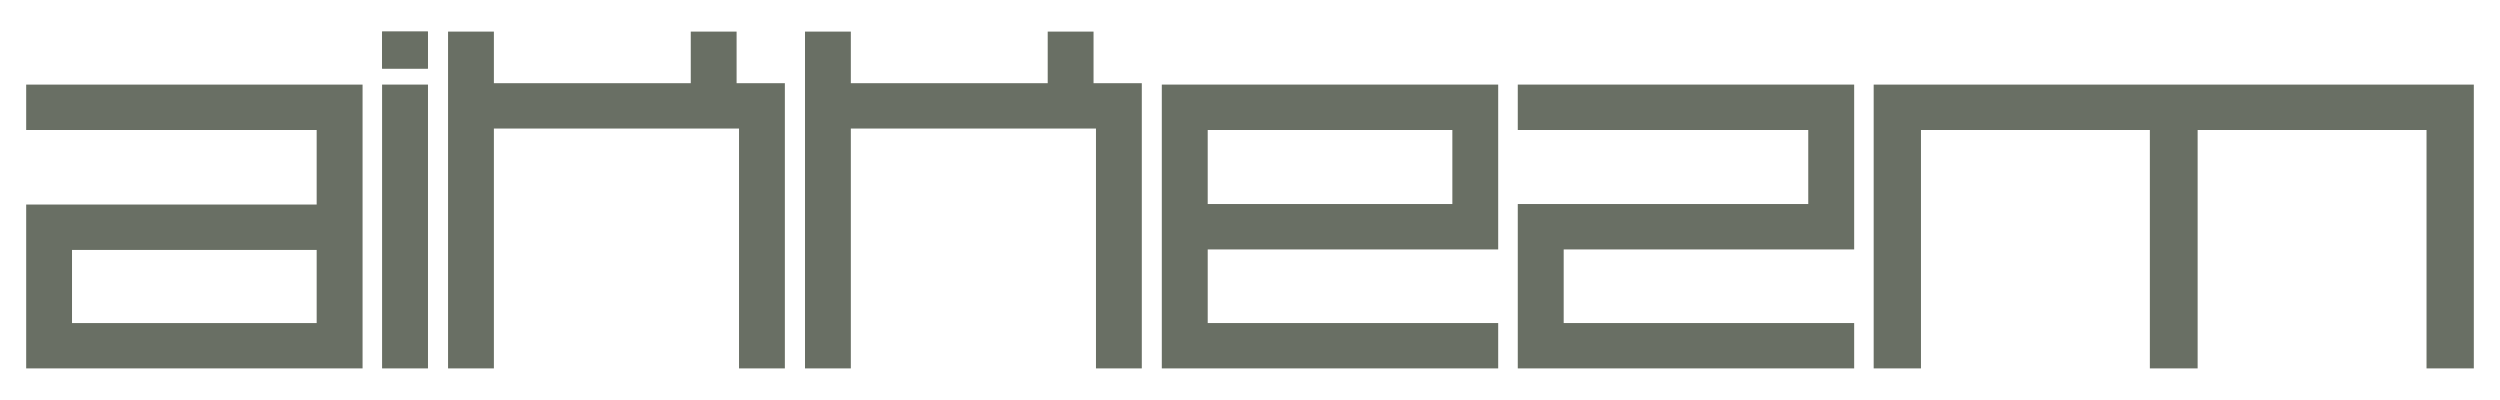 <?xml version="1.0" encoding="UTF-8"?>
<svg id="Layer_1" xmlns="http://www.w3.org/2000/svg" xmlns:xlink="http://www.w3.org/1999/xlink" version="1.1" viewBox="0 0 360 57.6">
  <!-- Generator: Adobe Illustrator 29.1.0, SVG Export Plug-In . SVG Version: 2.1.0 Build 142)  -->
  <defs>
    <style>
      .st0 {
        fill: #696f64;
      }

      .st1 {
        clip-path: url(#clippath);
      }
    </style>
    <clipPath id="clippath">
      <rect class="st0" x="55.02" y="4.55" width="6.6" height="5.32"/>
    </clipPath>
  </defs>
  <g>
    <path class="st0" d="M52.2,53.05H3.77v-23.6h41.83v-10.73H3.77v-6.54h48.44v40.87ZM45.6,46.52v-10.53H10.37v10.53h35.23Z"/>
    <path class="st0" d="M61.63,53.05h-6.61V12.18h6.61v40.87Z"/>
    <path class="st0" d="M113.02,53.05h-6.6V18.51h-35.3v34.54h-6.6V4.55h6.6v7.43h28.35v-7.43h6.6v7.43h6.95v41.08Z"/>
    <path class="st0" d="M164.42,53.05h-6.6V18.51h-35.3v34.54h-6.6V4.55h6.6v7.43h28.35v-7.43h6.6v7.43h6.95v41.08Z"/>
    <path class="st0" d="M215.74,53.05h-48.44V12.18h48.44v23.74h-41.83v10.6h41.83v6.54ZM209.14,29.38v-10.66h-35.23v10.66h35.23Z"/>
    <path class="st0" d="M267,53.05h-48.44v-23.67h41.83v-10.66h-41.83v-6.54h48.44v23.74h-41.83v10.6h41.83v6.54Z"/>
    <path class="st0" d="M356.23,53.05h-6.81V18.72h-32.96v34.33h-6.88V18.72h-32.96v34.33h-6.81V12.18h86.42v40.87Z"/>
  </g>
  <g>
    <rect class="st0" x="55.02" y="4.55" width="6.6" height="5.32"/>
    <g class="st1">
      <polyline class="st0" points="55.02 11.13 55.02 3.68 61.63 3.68 61.63 11.11"/>
    </g>
  </g>
</svg>